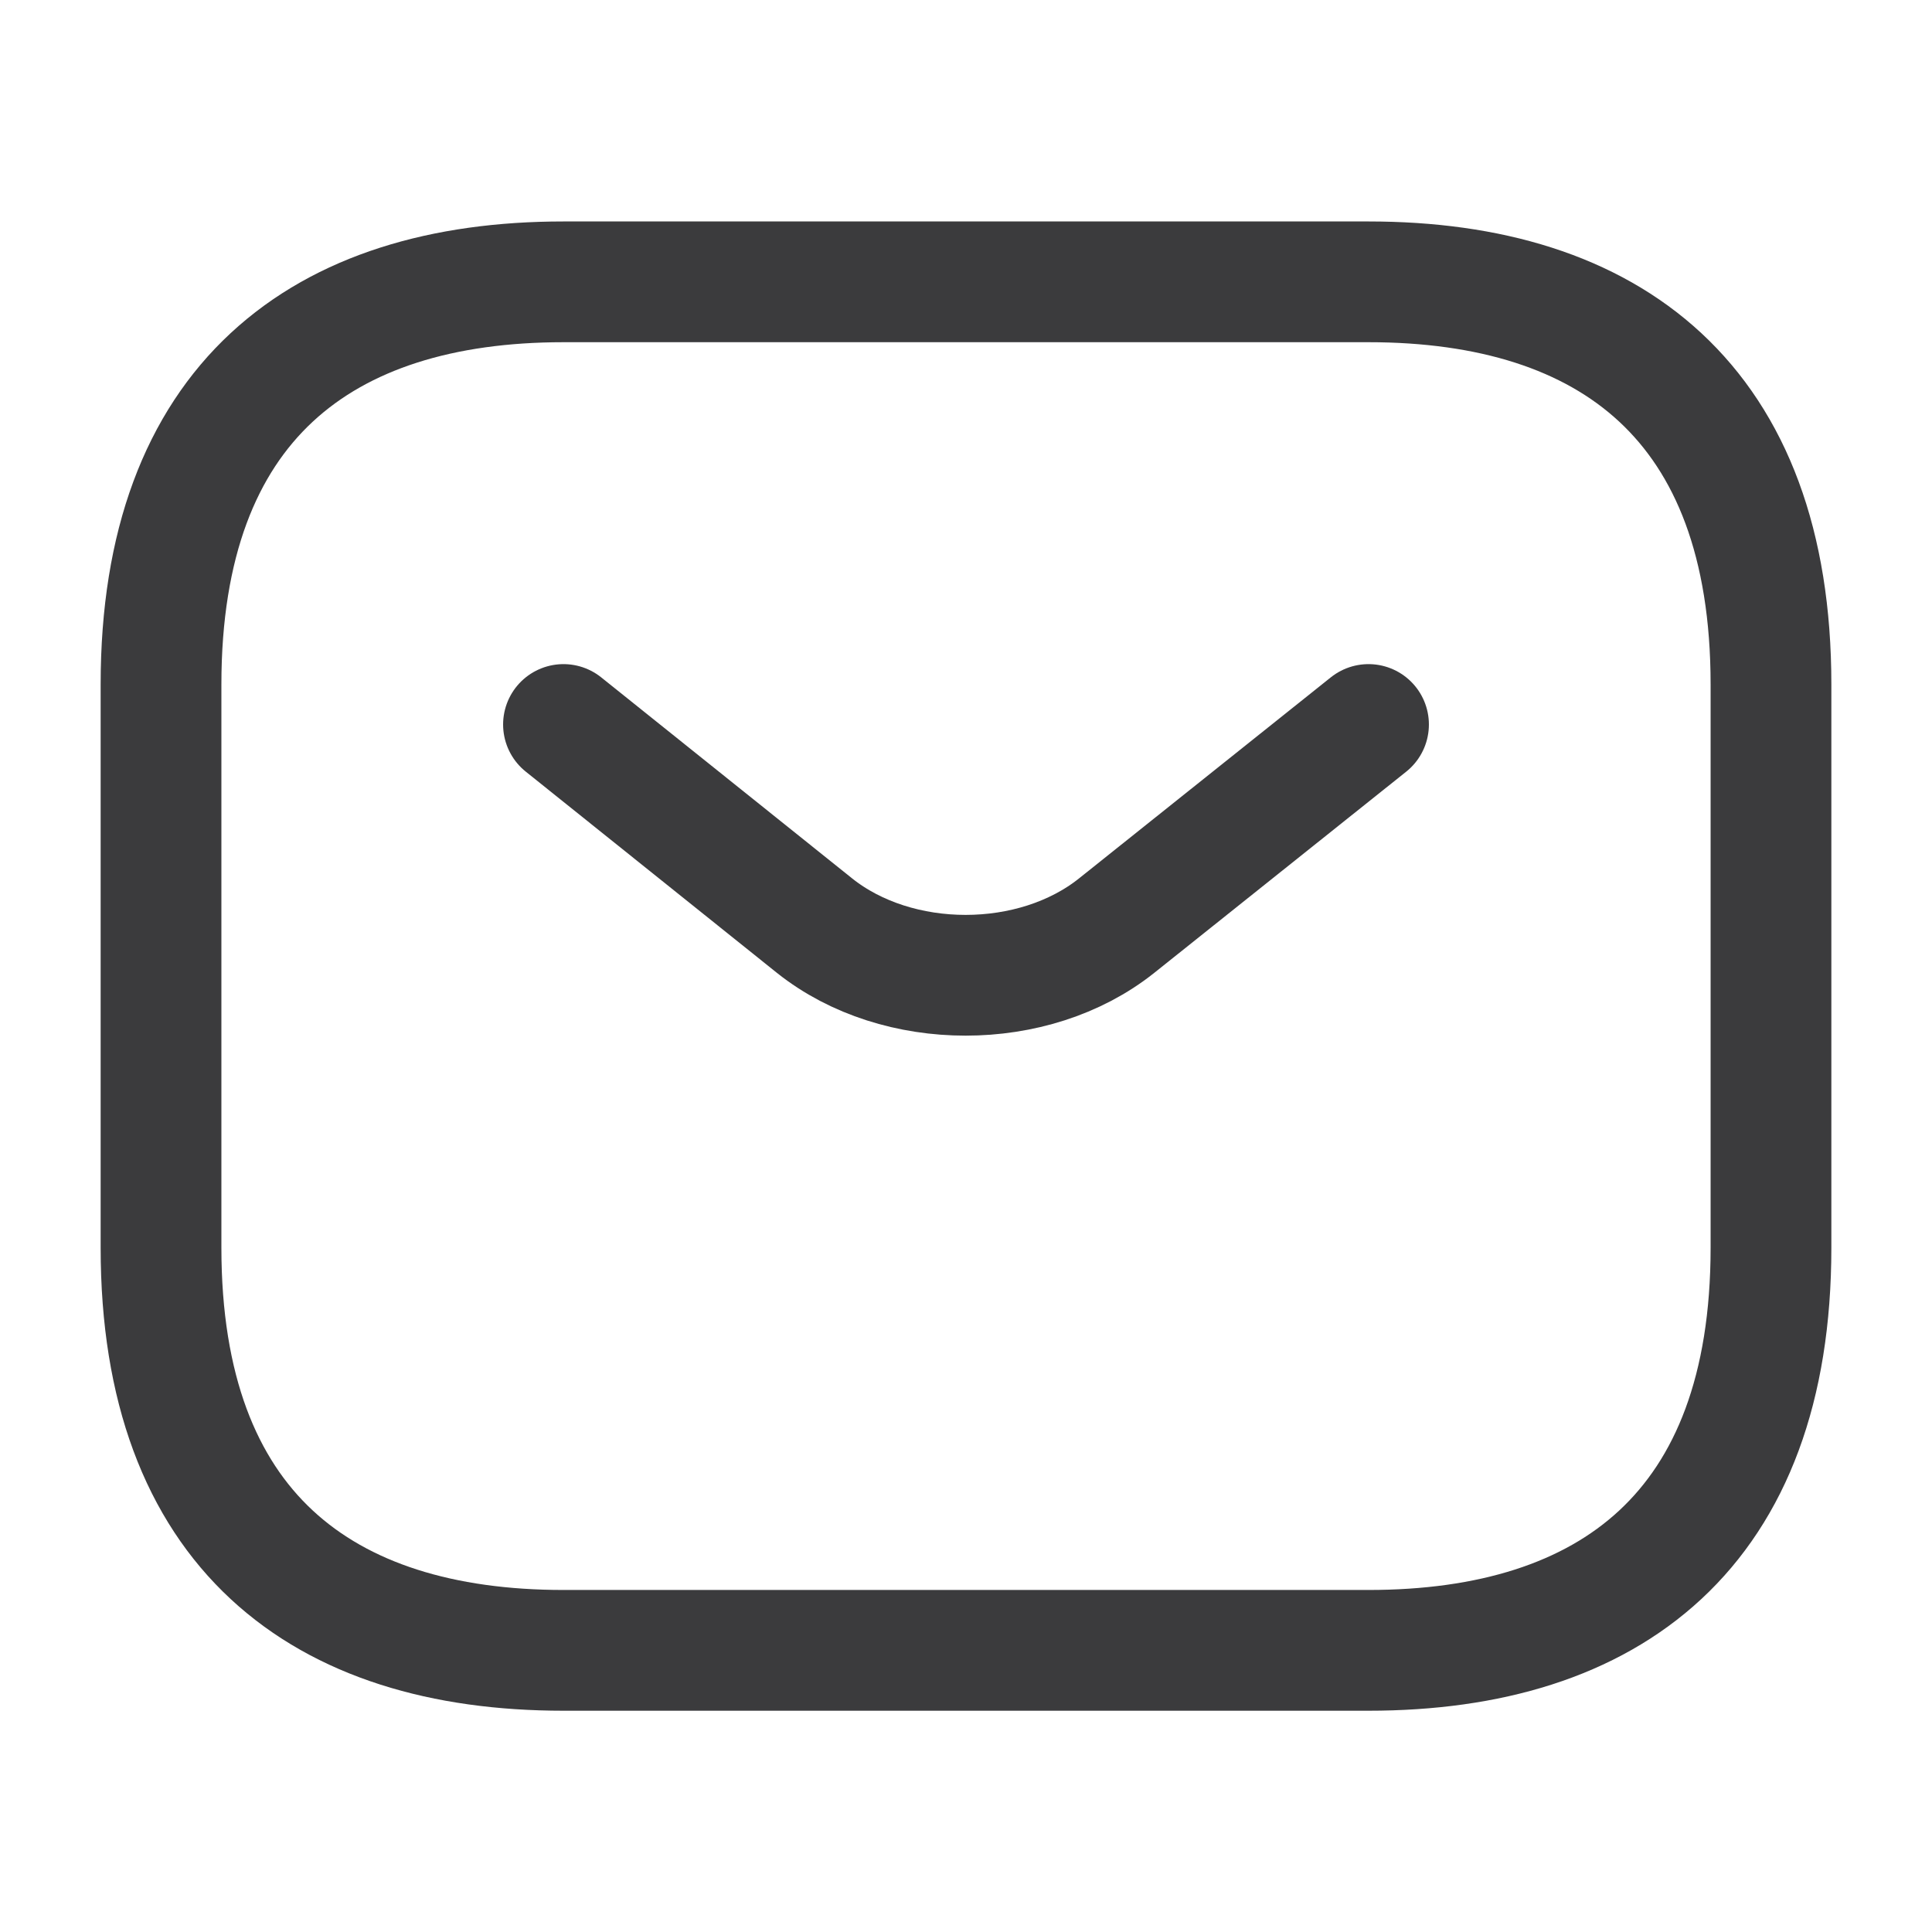 <svg width="32" height="32" viewBox="0 0 32 32" fill="none" xmlns="http://www.w3.org/2000/svg">
<path d="M9.333 27.335C5.333 27.335 2.667 25.335 2.667 20.668V11.335C2.667 6.668 5.333 4.668 9.333 4.668H22.667C26.667 4.668 29.333 6.668 29.333 11.335V20.668C29.333 25.335 26.667 27.335 22.667 27.335H9.333Z" stroke="#3B3B3D" stroke-width="2" stroke-linecap="round" stroke-linejoin="round"/>
<path d="M22.667 12L18.493 15.333C17.12 16.427 14.867 16.427 13.493 15.333L9.333 12" stroke="#3B3B3D" stroke-width="2" stroke-linecap="round" stroke-linejoin="round"/>
</svg>
